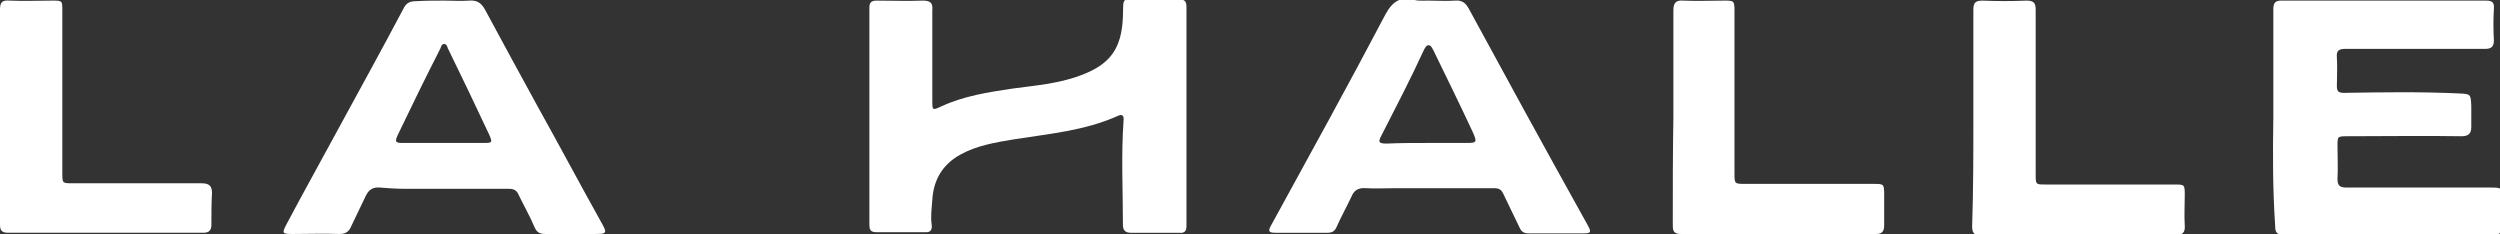 <svg xmlns="http://www.w3.org/2000/svg" xmlns:xlink="http://www.w3.org/1999/xlink" version="1.1" id="Calque_1" x="0px" y="0px" viewBox="0 0 409.2 38.3" style="enable-background:new 0 0 409.2 38.3;" xml:space="preserve"><rect x="0" y="0" width="409.2" height="38.3" fill="#333333" stroke="none"/> <style type="text/css"> .st0{fill:#FFFFFF;} </style> <g> <path class="st0" d="M142.3,19c0-5.9,0-11.8,0-17.7c0-0.9,0.3-1.2,1.2-1.2c2.5,0,5.1,0.1,7.6,0c1.3,0,1.6,0.5,1.5,1.6 c0,4.9,0,9.8,0,14.7c0,1.7,0,1.7,1.5,1c3.7-1.7,7.6-2.3,11.6-2.9c3.7-0.5,7.5-0.8,11-2.1c5-1.8,6.9-4.4,7.1-9.7 c0.1-3.3-0.3-2.8,3-2.8c2,0,4.1,0,6.1,0c0.9,0,1.3,0.2,1.3,1.2c0,12,0,23.9,0,35.9c0,0.9-0.4,1.2-1.2,1.1c-2.6,0-5.3,0-7.9,0 c-0.9,0-1.3-0.4-1.3-1.3c0-5.7-0.3-11.3,0.1-17c0.1-0.9-0.2-1.2-1-0.8c-5.4,2.4-11.2,2.9-16.9,3.8c-3,0.5-6.1,1-8.8,2.5 c-2.9,1.6-4.4,4.1-4.6,7.4c-0.1,1.4-0.3,2.7-0.1,4.1c0.1,0.8-0.2,1.3-1.1,1.2c-2.7,0-5.3,0-8,0c-1,0-1.1-0.5-1.1-1.3 C142.3,31,142.3,25,142.3,19C142.3,19,142.3,19,142.3,19z"></path> <path class="st0" d="M372.1,19.2c0-5.9,0-11.8,0-17.7c0-1,0.3-1.4,1.3-1.4c11.2,0,22.3,0,33.5,0c0.9,0,1.4,0.2,1.3,1.3 c-0.1,1.7-0.1,3.5,0,5.2c0,1-0.4,1.4-1.4,1.4c-4.2,0-8.5,0-12.7,0c-3.4,0-6.8,0-10.2,0c-1.1,0-1.5,0.3-1.4,1.4c0.1,1.6,0,3.2,0,4.7 c0,0.9,0.3,1.1,1.2,1.1c6.3-0.1,12.6-0.2,18.9,0.1c1.8,0.1,1.8,0.1,1.9,2c0,1.2,0,2.3,0,3.5c0,1.1-0.5,1.5-1.6,1.5 c-6.2-0.1-12.4,0-18.6,0c-1.7,0-1.7,0-1.7,1.6c0,1.8,0.1,3.6,0,5.4c0,1.1,0.4,1.4,1.5,1.4c7.8,0,15.7,0,23.5,0c1.9,0,1.9,0,1.9,1.9 c0,1.5,0,3,0,4.5c0,0.9-0.2,1.3-1.2,1.3c-11.6,0-23.2,0-34.7,0c-1,0-1.2-0.5-1.2-1.4C372,31,372,25.1,372.1,19.2 C372,19.2,372.1,19.2,372.1,19.2z"></path> <path class="st0" d="M233.7,0.1c1.5,0,3,0.1,4.5,0c1.1-0.1,1.7,0.4,2.2,1.3c3,5.5,6,11,9,16.5c3.5,6.4,7,12.7,10.5,19 c0.6,1.1,0.5,1.3-0.7,1.3c-3,0-6,0-9,0c-0.8,0-1.2-0.3-1.5-1c-0.9-1.9-1.8-3.7-2.7-5.6c-0.4-0.8-1-0.8-1.7-0.8 c-5.2,0-10.5,0-15.7,0c-1.7,0-3.4,0.1-5.1,0c-1.2-0.1-1.9,0.4-2.3,1.4c-0.8,1.7-1.7,3.3-2.4,4.9c-0.3,0.7-0.7,1-1.5,1 c-2.9,0-5.7,0-8.6,0c-1.2,0-1.1-0.4-0.6-1.3c6.3-11.5,12.6-22.9,18.7-34.5c1.1-2,2.2-2.7,4.3-2.5C231.7,0.2,232.7,0.1,233.7,0.1z M233.6,23.4C233.6,23.4,233.6,23.3,233.6,23.4c2.1,0,4.2,0,6.4,0c1.7,0,1.8-0.1,1.1-1.7c-2.1-4.5-4.3-9-6.5-13.5 c-0.2-0.3-0.3-0.7-0.7-0.8c-0.5,0-0.6,0.4-0.8,0.7c-2.2,4.8-4.6,9.4-7,14.1c-0.6,1.1-0.4,1.3,0.9,1.3 C229.2,23.4,231.4,23.4,233.6,23.4z"></path> <path class="st0" d="M72.7,0.1c1.4,0,2.8,0.1,4.1,0c1.3-0.1,2,0.4,2.6,1.5c2.9,5.4,5.8,10.7,8.7,16c3.4,6.1,6.7,12.3,10.1,18.4 c1.3,2.3,1.3,2.3-1.3,2.3c-2.5,0-5.1,0-7.6,0c-0.9,0-1.4-0.2-1.8-1.1c-0.8-1.9-1.8-3.6-2.7-5.5c-0.4-0.8-1.1-0.8-1.8-0.8 c-5.6,0-11.2,0-16.9,0c-1.3,0-2.6-0.1-3.9-0.2c-1.1-0.1-1.8,0.3-2.3,1.3c-0.8,1.7-1.6,3.3-2.4,5c-0.4,1-1,1.3-2,1.3 c-2.5-0.1-5.1,0-7.6,0c-1.7,0-1.8-0.1-1-1.6c2.7-5.1,5.5-10.1,8.2-15.1c3.7-6.8,7.4-13.5,11-20.3c0.4-0.8,1-1.1,1.9-1.1 C69.6,0.1,71.1,0.1,72.7,0.1z M72.6,23.4C72.6,23.4,72.6,23.3,72.6,23.4c2.2,0,4.4,0,6.6,0c1.4,0,1.4-0.1,0.9-1.3 c-2.2-4.7-4.5-9.5-6.8-14.2c-0.1-0.3-0.2-0.7-0.6-0.7c-0.4,0-0.5,0.4-0.6,0.7c-2.4,4.7-4.7,9.4-7,14.2c-0.5,1.1-0.4,1.3,0.8,1.3 C68.1,23.4,70.3,23.4,72.6,23.4z"></path> <path class="st0" d="M273.9,19.2c0-5.8,0-11.7,0-17.5c0-1.2,0.4-1.7,1.6-1.6c2.2,0.1,4.5,0,6.7,0c1.6,0,1.7,0,1.7,1.7 c0,8.8,0,17.7,0,26.5c0,1.8,0,1.8,1.8,1.8c7,0,14,0,21,0c1.6,0,1.7,0,1.7,1.7c0,1.7,0,3.4,0,5.1c0,0.9-0.3,1.4-1.3,1.4 c-10.7,0-21.3,0-32,0c-1.3,0-1.3-0.7-1.3-1.6C273.8,30.8,273.8,25,273.9,19.2C273.8,19.2,273.8,19.2,273.9,19.2z"></path> <path class="st0" d="M323,19.2c0-5.9,0-11.7,0-17.6c0-1.1,0.3-1.5,1.5-1.5c2.4,0.1,4.8,0.1,7.2,0c1.2,0,1.5,0.4,1.5,1.5 c0,9,0,17.9,0,26.9c0,1.7,0,1.7,1.6,1.7c7,0,14.1,0,21.1,0c1.7,0,1.7,0,1.7,1.8c0,1.6-0.1,3.3,0,4.9c0.1,1.2-0.4,1.6-1.6,1.6 c-9.1,0-18.2,0-27.4,0c-1.5,0-2.9,0-4.4,0c-1,0-1.4-0.3-1.4-1.4C323,31,323,25.1,323,19.2z"></path> <path class="st0" d="M0,19.1c0-5.8,0-11.7,0-17.5C0,0.3,0.4,0,1.6,0.1c2.3,0.1,4.6,0,6.9,0c1.7,0,1.7,0,1.7,1.6 c0,8.9,0,17.7,0,26.6c0,1.7,0,1.7,1.7,1.7c7,0,14.1,0,21.1,0c1.2,0,1.7,0.4,1.7,1.6c-0.1,1.7-0.1,3.5-0.1,5.2 c0,0.9-0.4,1.3-1.3,1.3c-10.7,0-21.3,0-32,0c-1,0-1.3-0.4-1.3-1.3C0,31,0,25,0,19.1z"></path> </g> </svg>